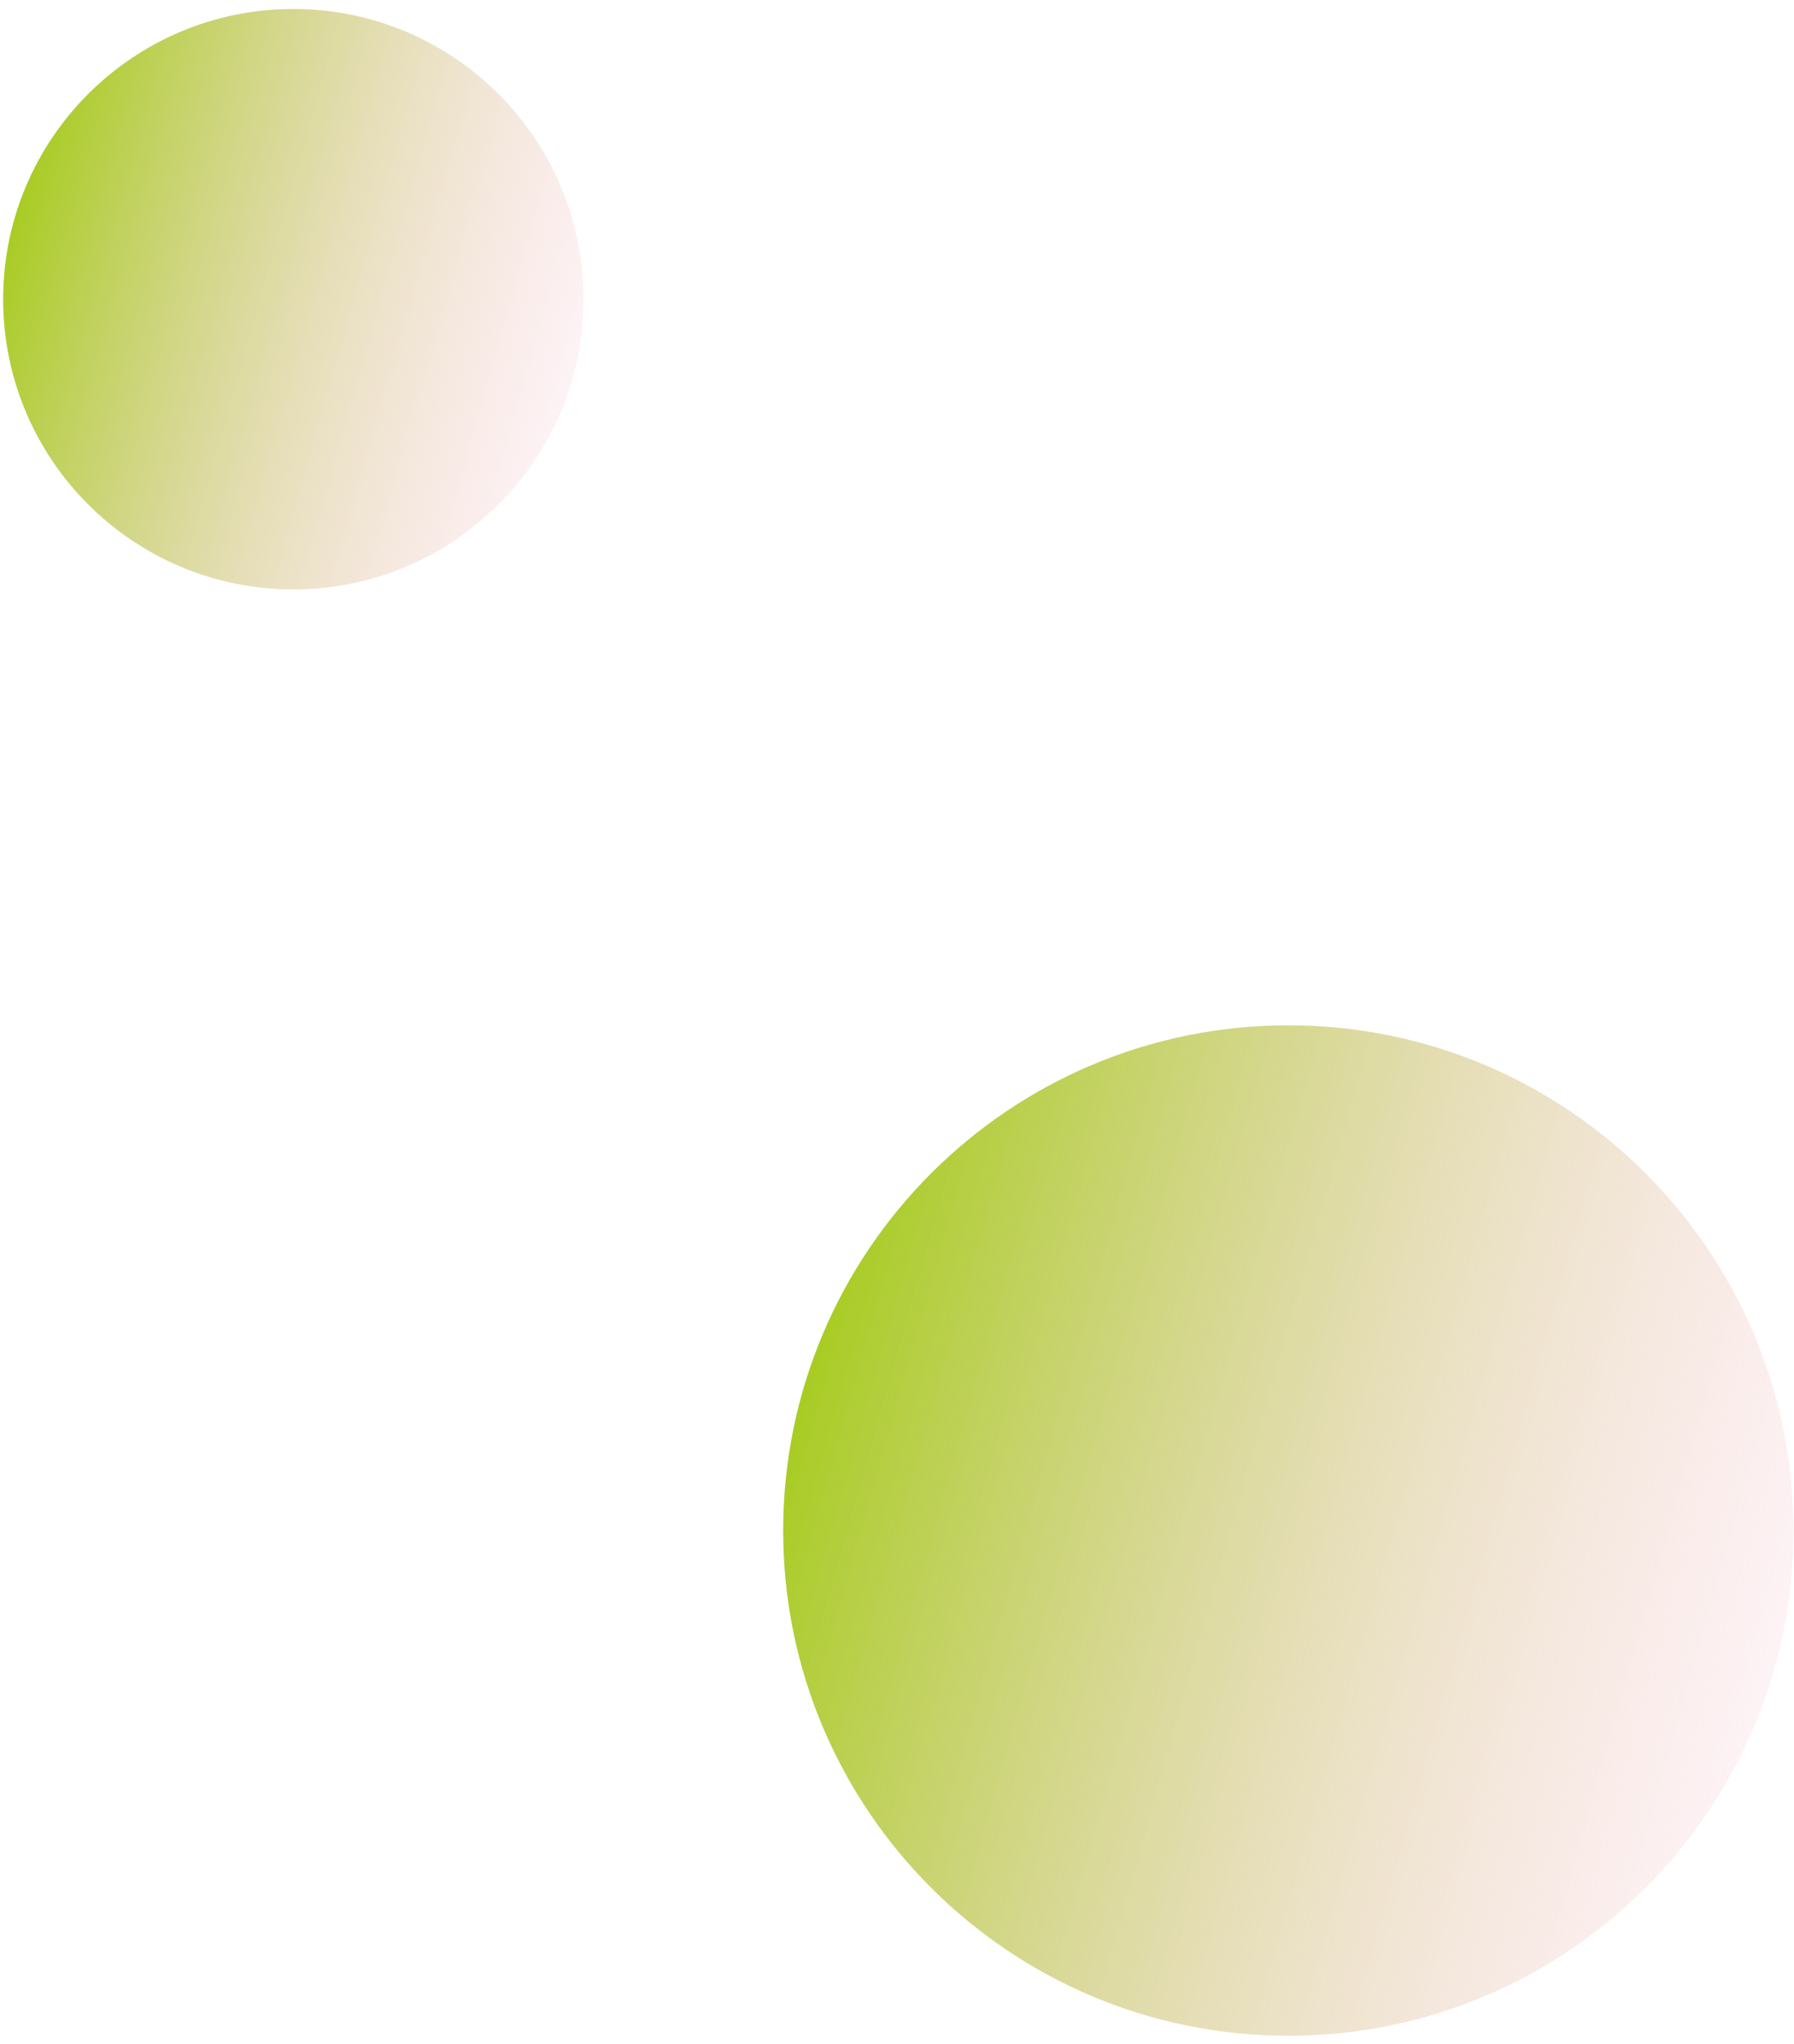 <svg width="115" height="131" viewBox="0 0 115 131" fill="none" xmlns="http://www.w3.org/2000/svg">
<path d="M82.586 130.48C100.47 130.48 114.968 115.983 114.968 98.099C114.968 80.215 100.47 65.717 82.586 65.717C64.702 65.717 50.204 80.215 50.204 98.099C50.204 115.983 64.702 130.48 82.586 130.48Z" fill="url(#paint0_linear_30_44)"/>
<path d="M18.803 37.778C29.076 37.778 37.404 29.451 37.404 19.178C37.404 8.905 29.076 0.576 18.803 0.576C8.53 0.576 0.202 8.905 0.202 19.178C0.202 29.451 8.53 37.778 18.803 37.778Z" fill="url(#paint1_linear_30_44)"/>
<defs>
<linearGradient id="paint0_linear_30_44" x1="113.692" y1="106.901" x2="51.376" y2="89.269" gradientUnits="userSpaceOnUse">
<stop stop-color="#F5BFCC" stop-opacity="0.2"/>
<stop offset="1" stop-color="#A8CC23"/>
</linearGradient>
<linearGradient id="paint1_linear_30_44" x1="36.651" y1="24.227" x2="0.853" y2="14.098" gradientUnits="userSpaceOnUse">
<stop stop-color="#F5BFCC" stop-opacity="0.2"/>
<stop offset="1" stop-color="#A8CC23"/>
</linearGradient>
</defs>
</svg>
